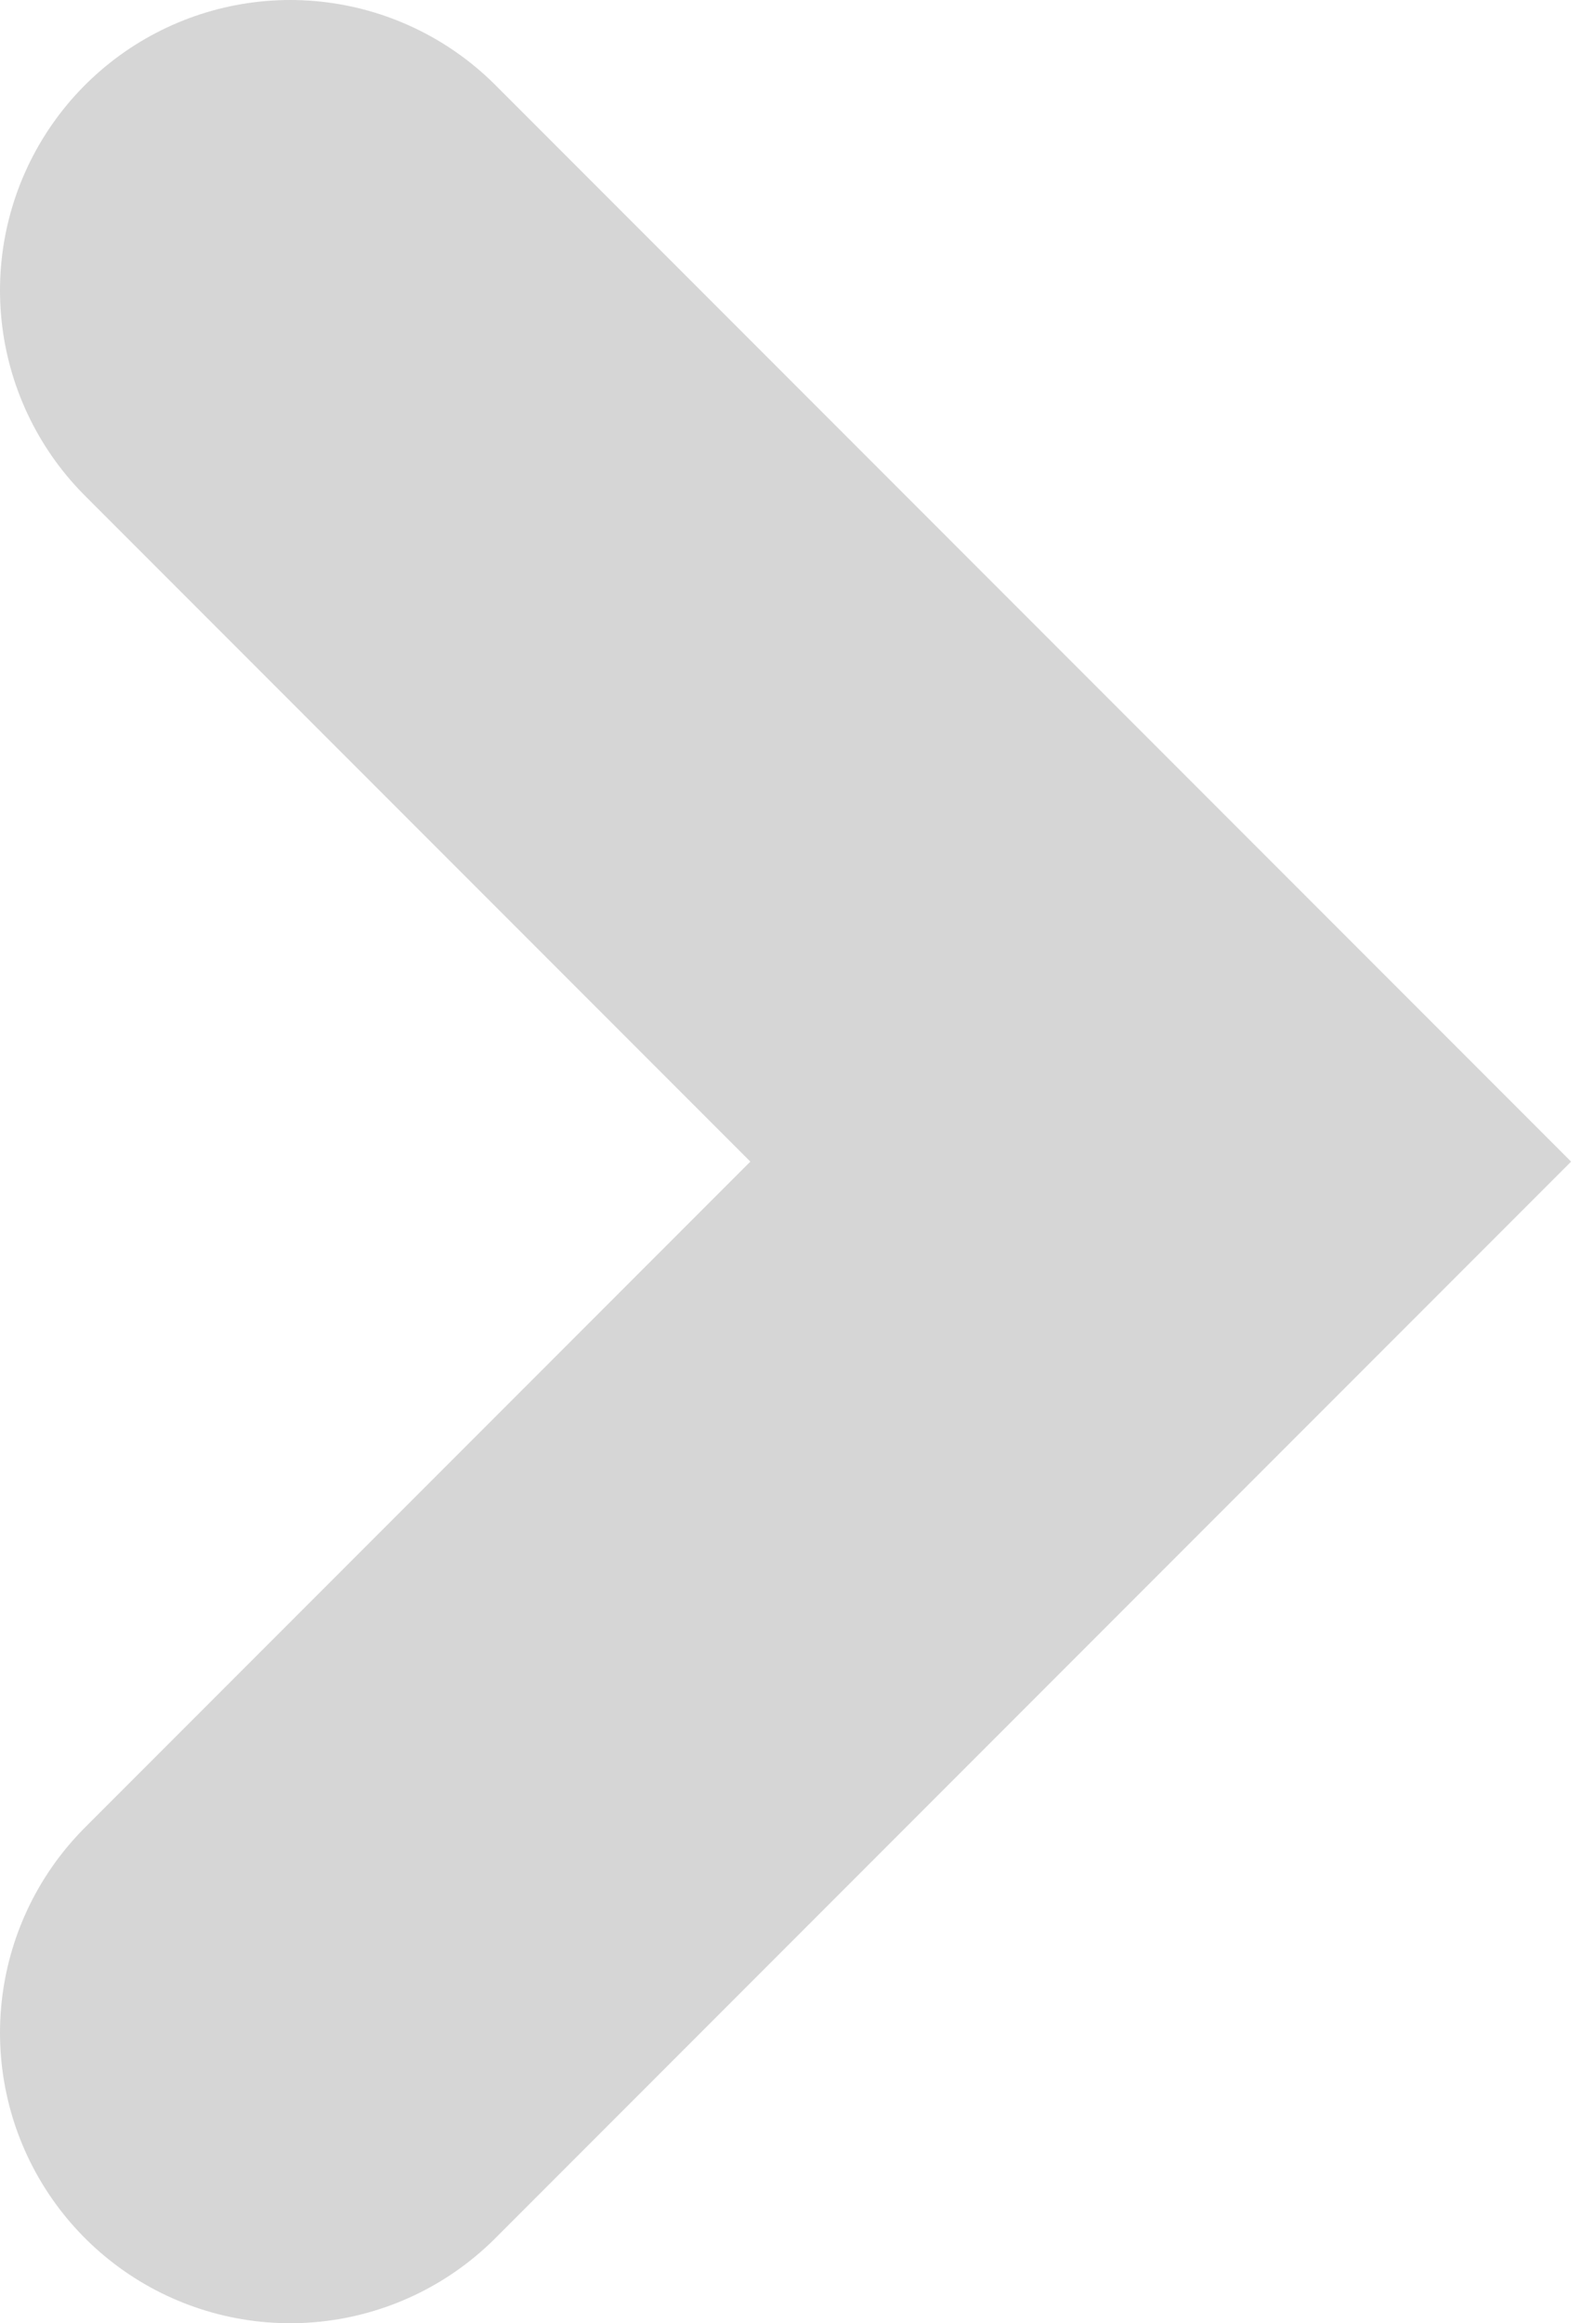 <svg width="11" height="16" viewBox="0 0 11 16" fill="none" xmlns="http://www.w3.org/2000/svg">
<path d="M2 14L8 8L2 2" stroke="#333333" stroke-opacity="0.2" stroke-width="4" stroke-linecap="round"/>
</svg>
